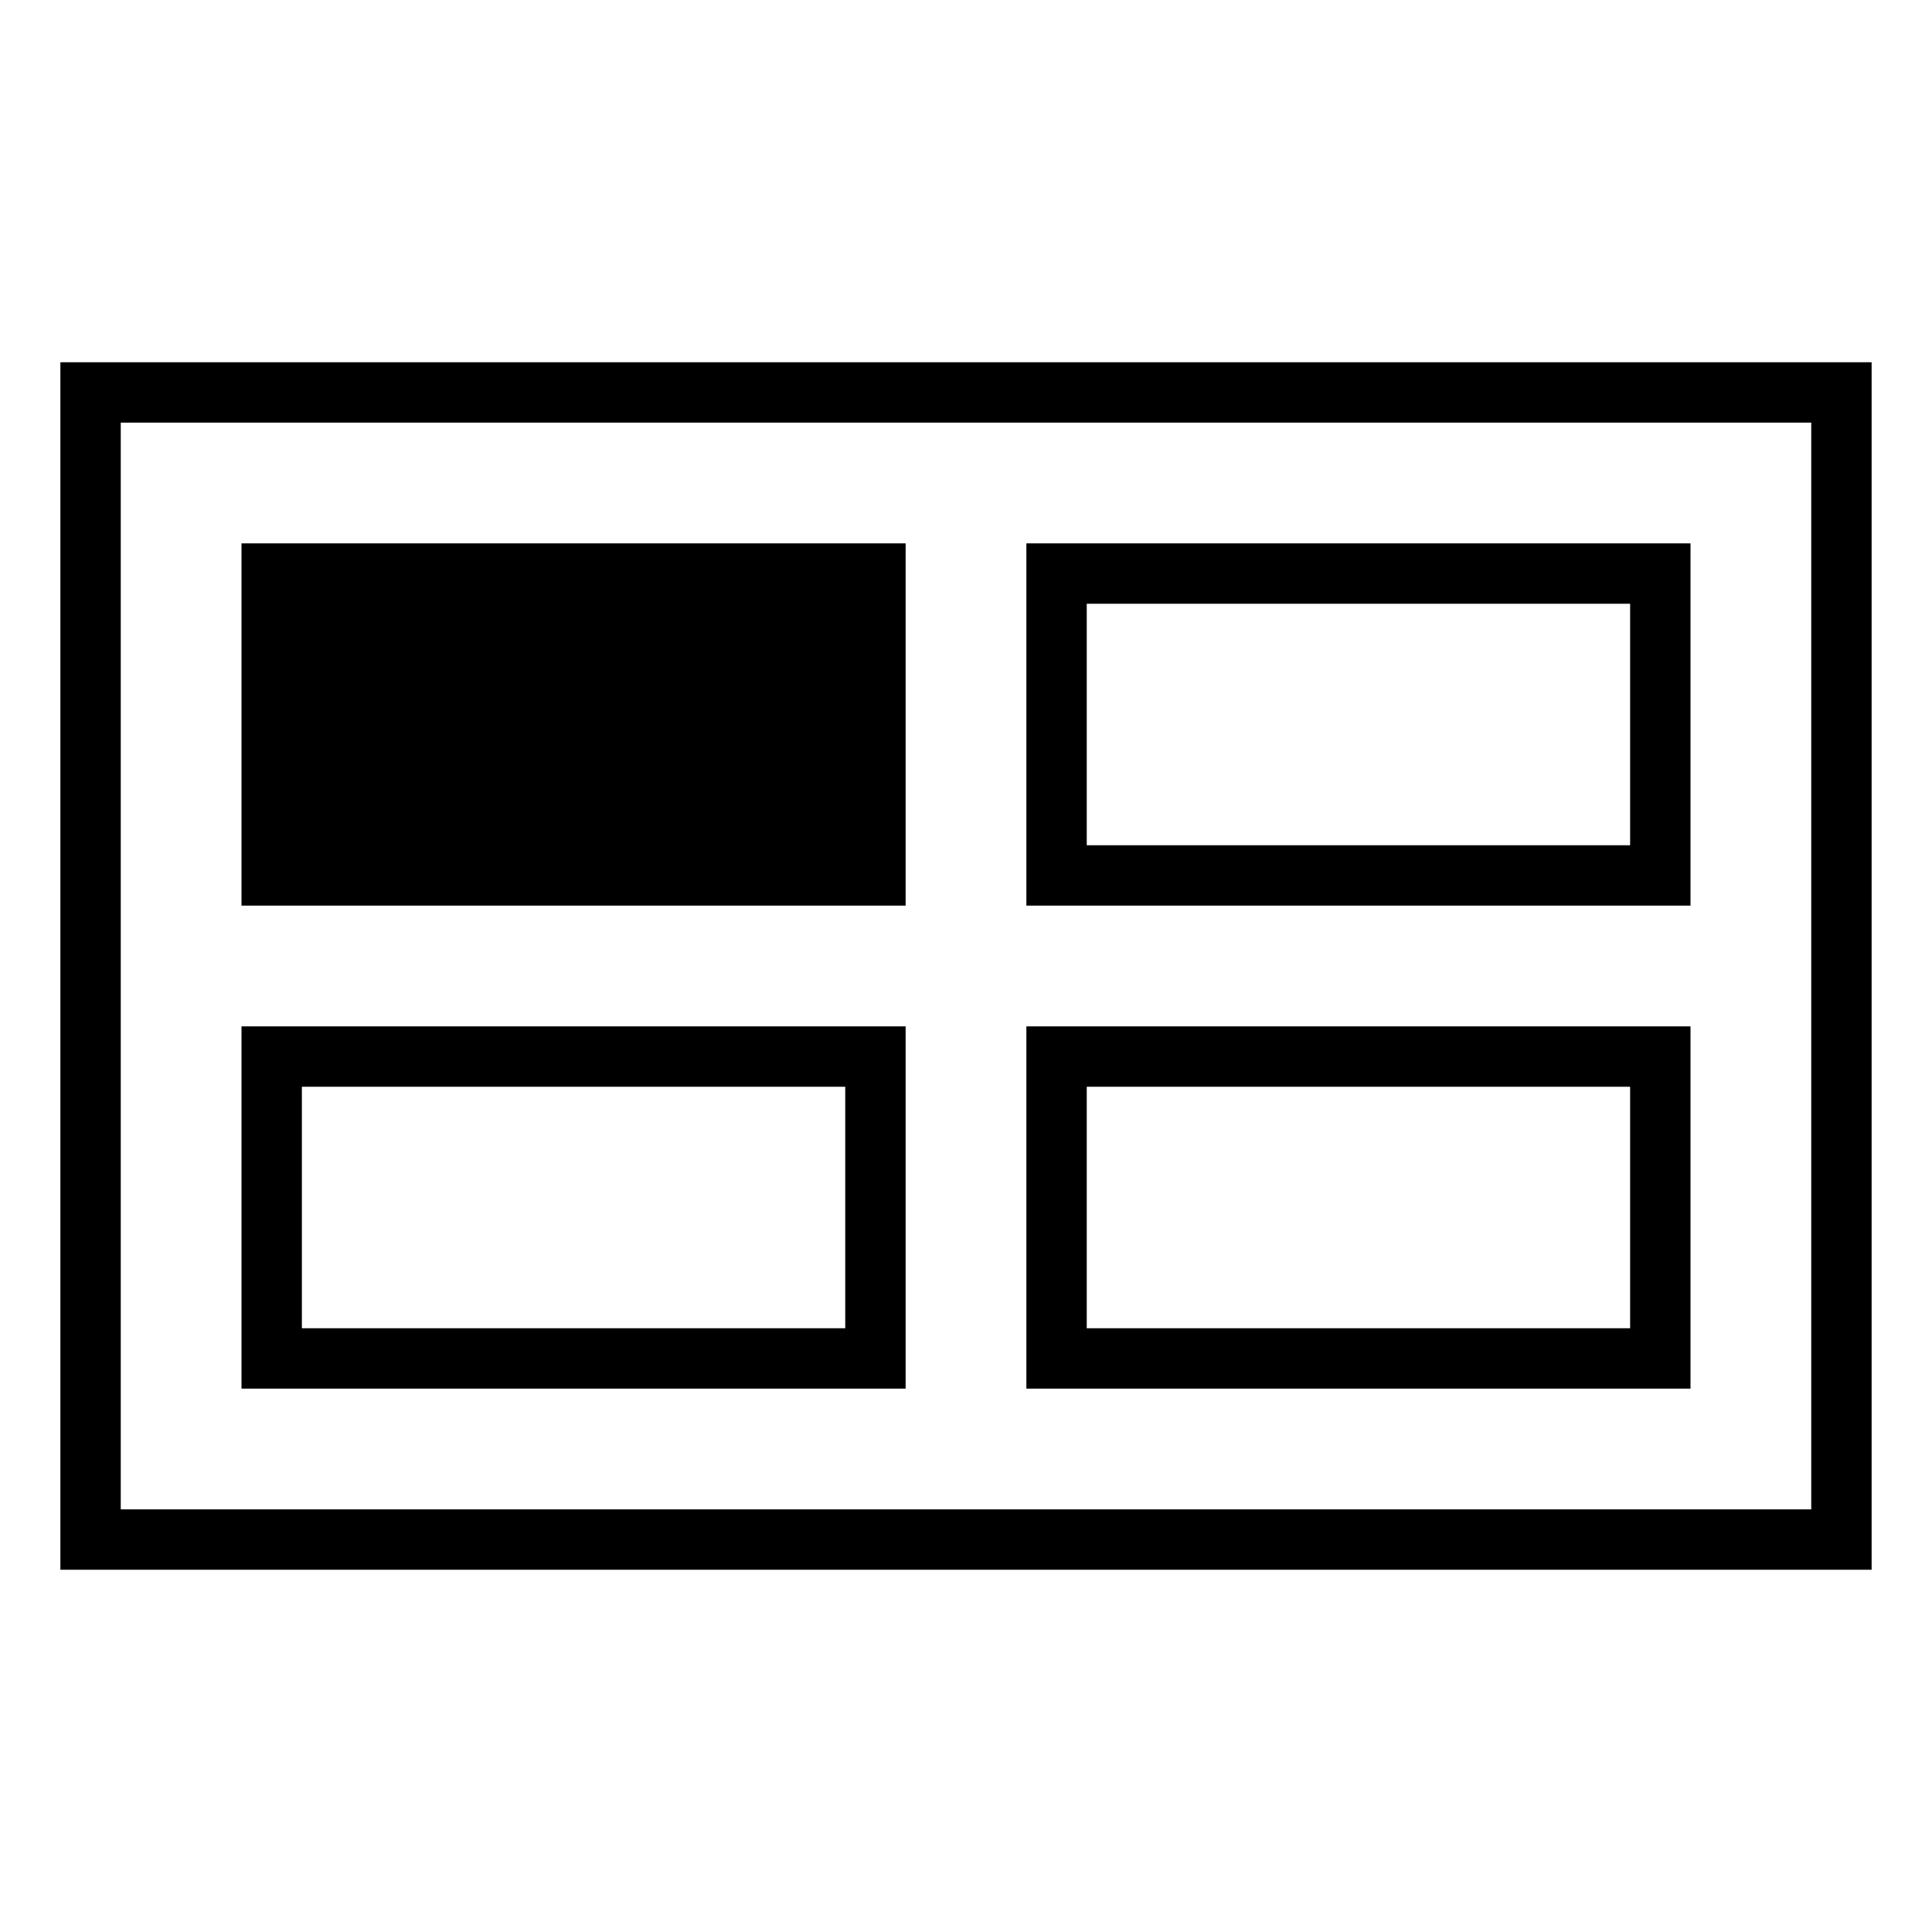 <svg xmlns="http://www.w3.org/2000/svg" viewBox="0 0 64 64"><path d="M2 12v40h60V12H2zm58 38H4V14h56v36z"/><path d="M56 18H34v12h22V18zm-2 10H36v-8h18v8zM8 18h22v12H8zM30 34H8v12h22V34zm-2 10H10v-8h18v8zM56 34H34v12h22V34zm-2 10H36v-8h18v8z"/></svg>